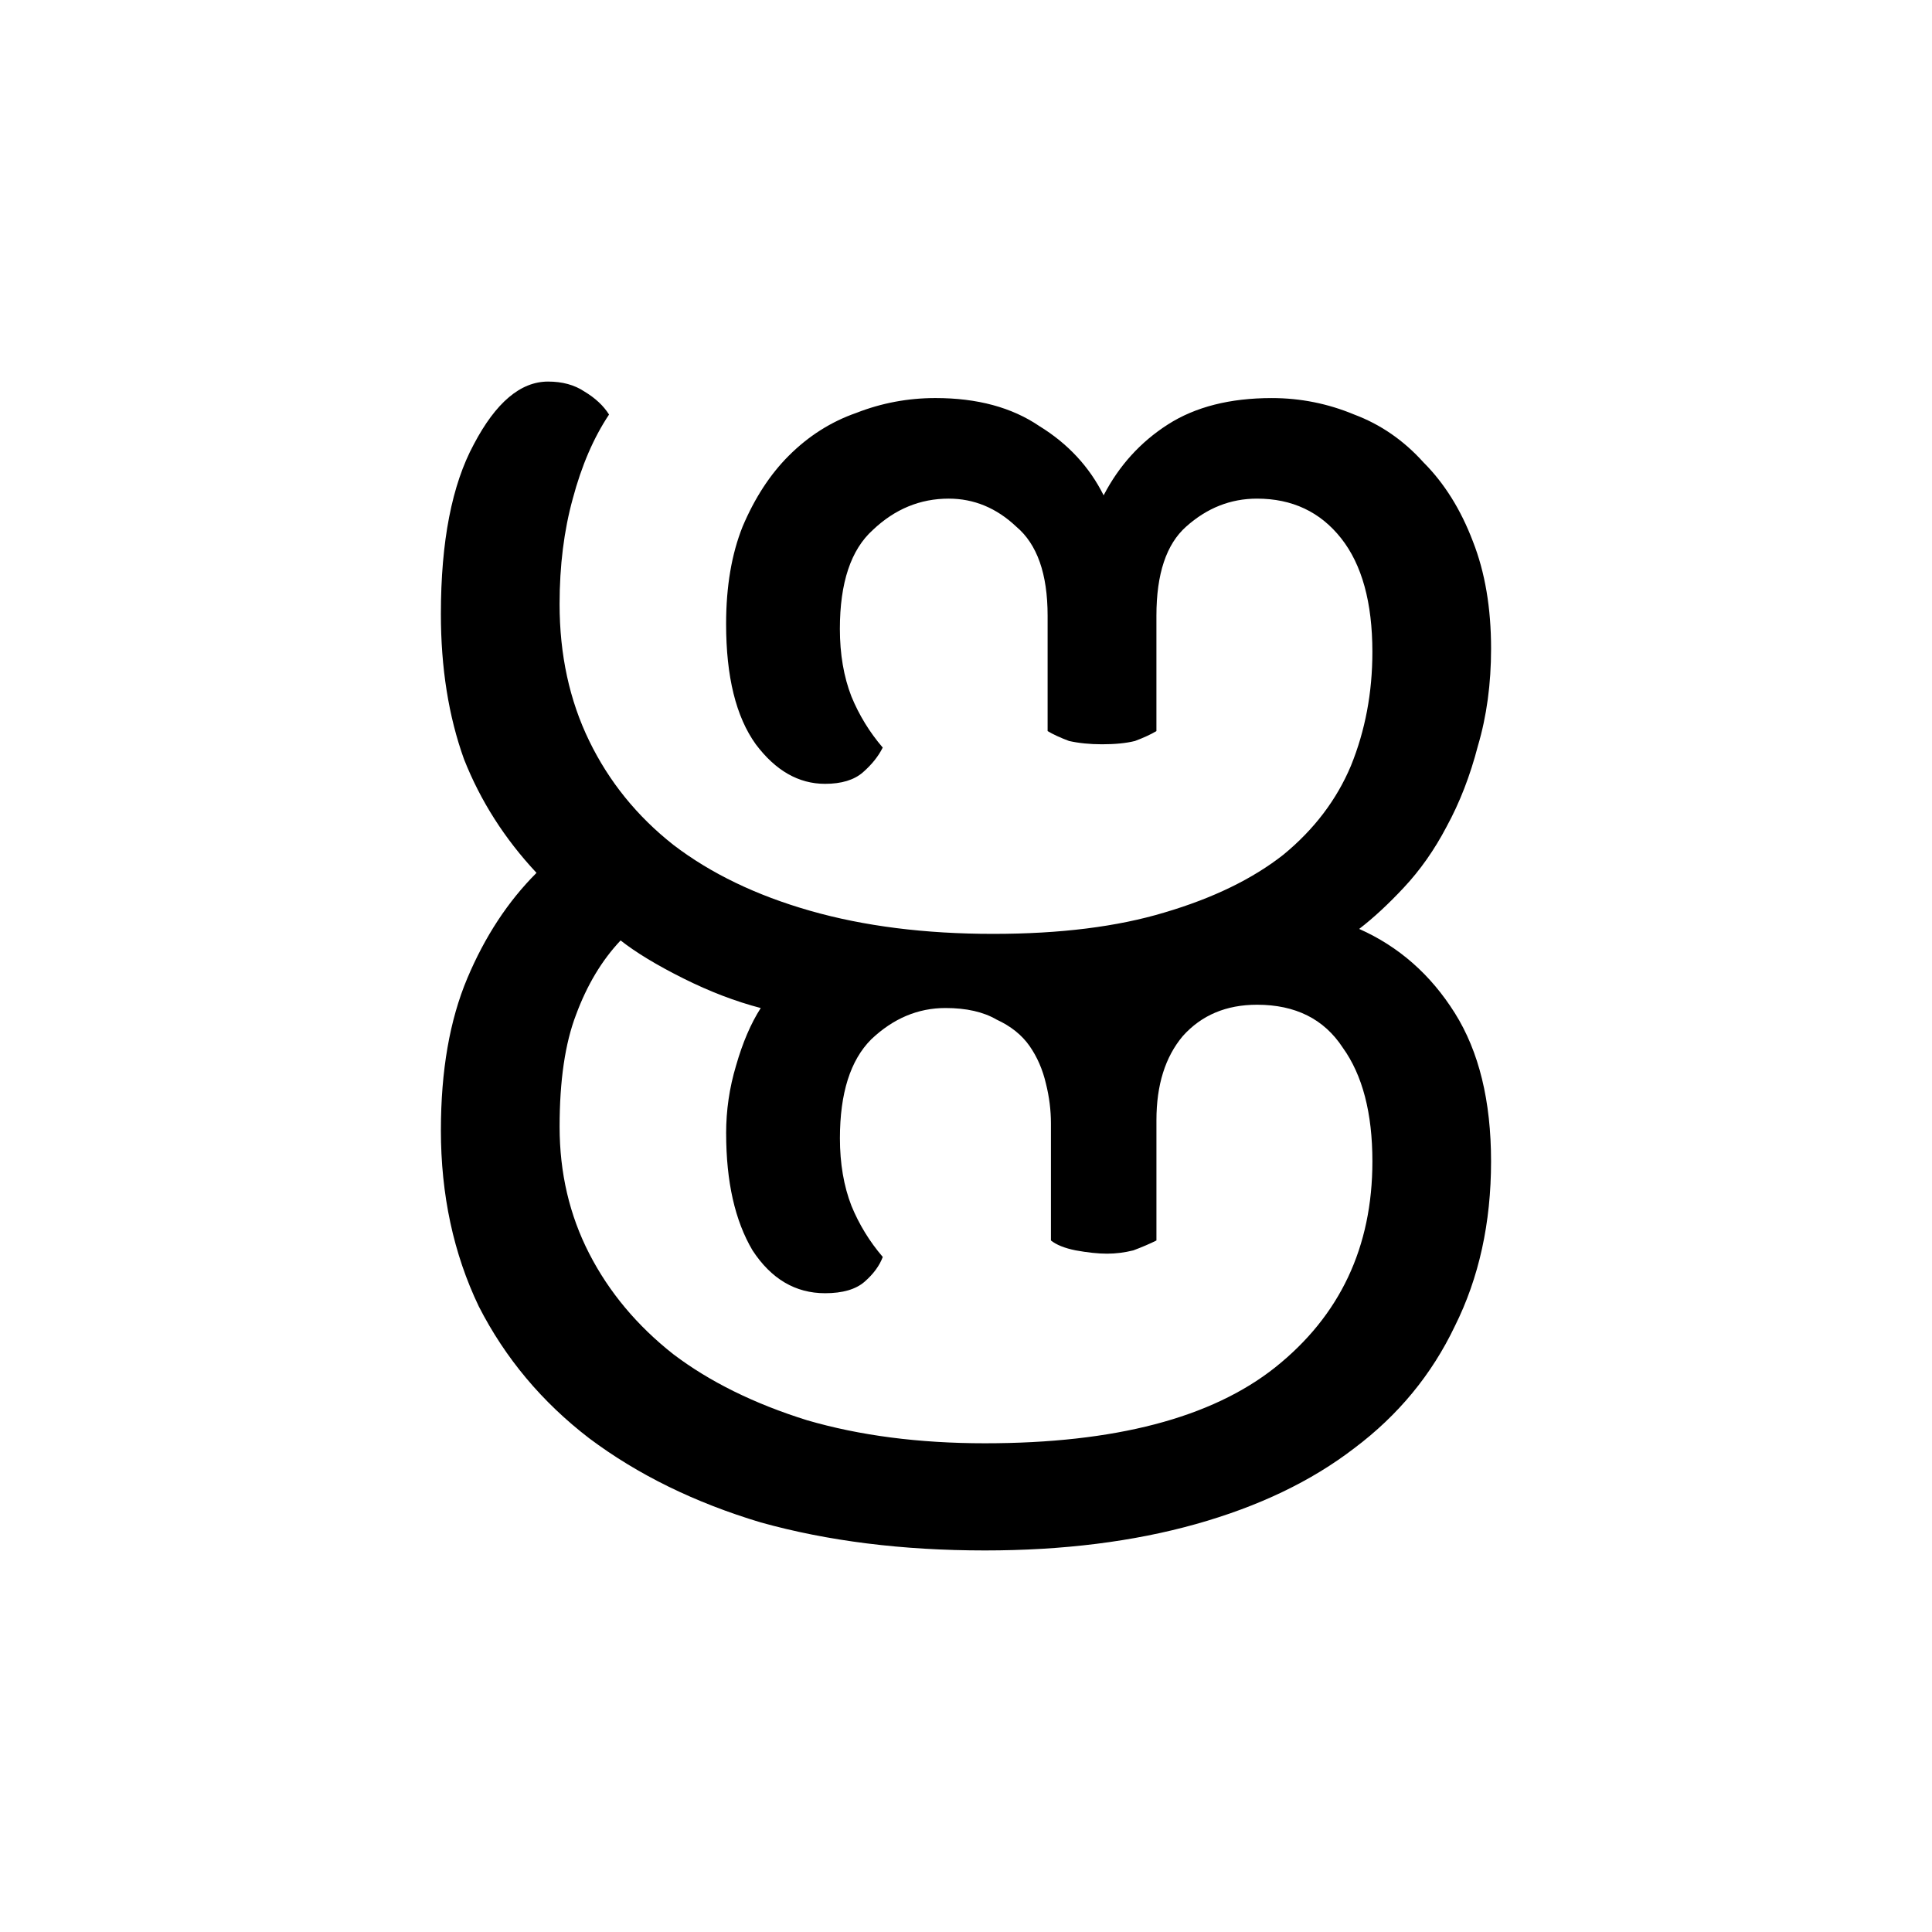 <?xml version="1.0" encoding="UTF-8" standalone="no"?>
<svg
   xmlns:dc="http://purl.org/dc/elements/1.1/"
   xmlns:cc="http://creativecommons.org/ns#"
   xmlns:rdf="http://www.w3.org/1999/02/22-rdf-syntax-ns#"
   xmlns:svg="http://www.w3.org/2000/svg"
   xmlns="http://www.w3.org/2000/svg"
   xmlns:sodipodi="http://sodipodi.sourceforge.net/DTD/sodipodi-0.dtd"
   xmlns:inkscape="http://www.inkscape.org/namespaces/inkscape"
   width="100"
   height="100"
   id="svg3847"
   version="1.1"
   inkscape:version="1.0.1 (3bc2e813f5, 2020-09-07)"
   sodipodi:docname="Odia letter Nya.svg">
  <defs
     id="defs3849" />
  <sodipodi:namedview
     id="base"
     pagecolor="#ffffff"
     bordercolor="#666666"
     borderopacity="1.0"
     inkscape:pageopacity="0.0"
     inkscape:pageshadow="2"
     inkscape:zoom="3.726"
     inkscape:cx="60.431986"
     inkscape:cy="67.322482"
     inkscape:document-units="px"
     inkscape:current-layer="layer1"
     showgrid="false"
     inkscape:window-width="1024"
     inkscape:window-height="745"
     inkscape:window-x="-8"
     inkscape:window-y="-8"
     inkscape:window-maximized="1"
     inkscape:document-rotation="0" />
  <g
     inkscape:label="Layer 1"
     inkscape:groupmode="layer"
     id="layer1"
     transform="translate(0,-952.4)">
    <g
       aria-label="ଞ"
       id="text1948"
       style="font-style:normal;font-variant:normal;font-weight:normal;font-stretch:normal;font-size:85.333px;font-family:'Baloo Bhaina 2';-inkscape-font-specification:'Baloo Bhaina 2, ';fill:#000000;stroke-linecap:round;stroke-miterlimit:0"
       transform="translate(9.783,3.372)">
      <path
         d="m 13.038,1007.519 q 0,-4.608 1.365,-7.851 q 1.365,-3.243 3.584,-5.461 q -2.475,-2.645 -3.755,-5.888 q -1.195,-3.328 -1.195,-7.509 q 0,-5.632 1.707,-8.789 q 1.707,-3.243 3.84,-3.243 q 1.109,0 1.877,0.512 q 0.853,0.512 1.28,1.195 q -1.195,1.792 -1.877,4.352 q -0.683,2.475 -0.683,5.461 q 0,3.925 1.536,7.083 q 1.536,3.157 4.352,5.376 q 2.901,2.219 7.083,3.413 q 4.181,1.195 9.472,1.195 q 5.205,0 8.875,-1.109 q 3.755,-1.109 6.144,-2.987 q 2.389,-1.963 3.499,-4.608 q 1.109,-2.731 1.109,-5.888 q 0,-3.84 -1.621,-5.888 q -1.621,-2.048 -4.352,-2.048 q -2.048,0 -3.669,1.451 q -1.536,1.365 -1.536,4.608 v 5.973 q -0.427,0.256 -1.109,0.512 q -0.683,0.171 -1.707,0.171 q -0.939,0 -1.707,-0.171 q -0.683,-0.256 -1.109,-0.512 v -5.973 q 0,-3.243 -1.621,-4.608 q -1.536,-1.451 -3.499,-1.451 q -2.219,0 -3.925,1.621 q -1.707,1.536 -1.707,5.12 q 0,1.963 0.597,3.499 q 0.597,1.451 1.621,2.645 q -0.341,0.683 -1.024,1.28 q -0.683,0.597 -1.963,0.597 q -2.048,0 -3.584,-2.048 q -1.536,-2.133 -1.536,-6.229 q 0,-2.901 0.853,-5.035 q 0.939,-2.219 2.389,-3.669 q 1.536,-1.536 3.499,-2.219 q 1.963,-0.768 4.096,-0.768 q 3.243,0 5.376,1.451 q 2.219,1.365 3.328,3.584 q 1.195,-2.304 3.328,-3.669 q 2.133,-1.365 5.376,-1.365 q 2.219,0 4.267,0.853 q 2.048,0.768 3.584,2.475 q 1.621,1.621 2.56,4.096 q 0.939,2.389 0.939,5.547 q 0,2.731 -0.683,5.035 q -0.597,2.304 -1.621,4.181 q -0.939,1.792 -2.219,3.157 q -1.195,1.28 -2.304,2.133 q 3.072,1.365 4.949,4.352 q 1.877,2.987 1.877,7.68 q 0,4.779 -1.877,8.533 q -1.792,3.755 -5.205,6.315 q -3.328,2.56 -8.192,3.925 q -4.864,1.365 -10.923,1.365 q -6.4,0 -11.605,-1.451 q -5.12,-1.536 -8.875,-4.352 q -3.669,-2.816 -5.717,-6.827 q -1.963,-4.096 -1.963,-9.131 z m 14.763,0.171 q 0,-1.792 0.512,-3.499 q 0.512,-1.792 1.28,-2.987 q -1.963,-0.512 -4.011,-1.536 q -2.048,-1.024 -3.243,-1.963 q -1.451,1.536 -2.304,3.84 q -0.853,2.219 -0.853,5.803 q 0,3.584 1.536,6.571 q 1.536,2.987 4.352,5.205 q 2.816,2.133 6.912,3.413 q 4.096,1.195 9.216,1.195 q 10.069,0 15.019,-3.925 q 5.035,-4.011 5.035,-10.667 q 0,-3.755 -1.536,-5.888 q -1.451,-2.219 -4.437,-2.219 q -2.389,0 -3.84,1.621 q -1.365,1.621 -1.365,4.352 v 6.229 q -0.512,0.256 -1.195,0.512 q -0.683,0.171 -1.365,0.171 q -0.683,0 -1.621,-0.171 q -0.853,-0.171 -1.28,-0.512 v -6.059 q 0,-1.024 -0.256,-2.048 q -0.256,-1.109 -0.853,-1.963 q -0.597,-0.853 -1.707,-1.365 q -1.024,-0.597 -2.645,-0.597 q -2.133,0 -3.84,1.621 q -1.621,1.621 -1.621,5.12 q 0,1.963 0.597,3.499 q 0.597,1.451 1.621,2.645 q -0.256,0.683 -0.939,1.28 q -0.683,0.597 -2.048,0.597 q -2.304,0 -3.755,-2.219 q -1.365,-2.304 -1.365,-6.059 z"
         id="path1950" />
    </g>
  </g>
</svg>

